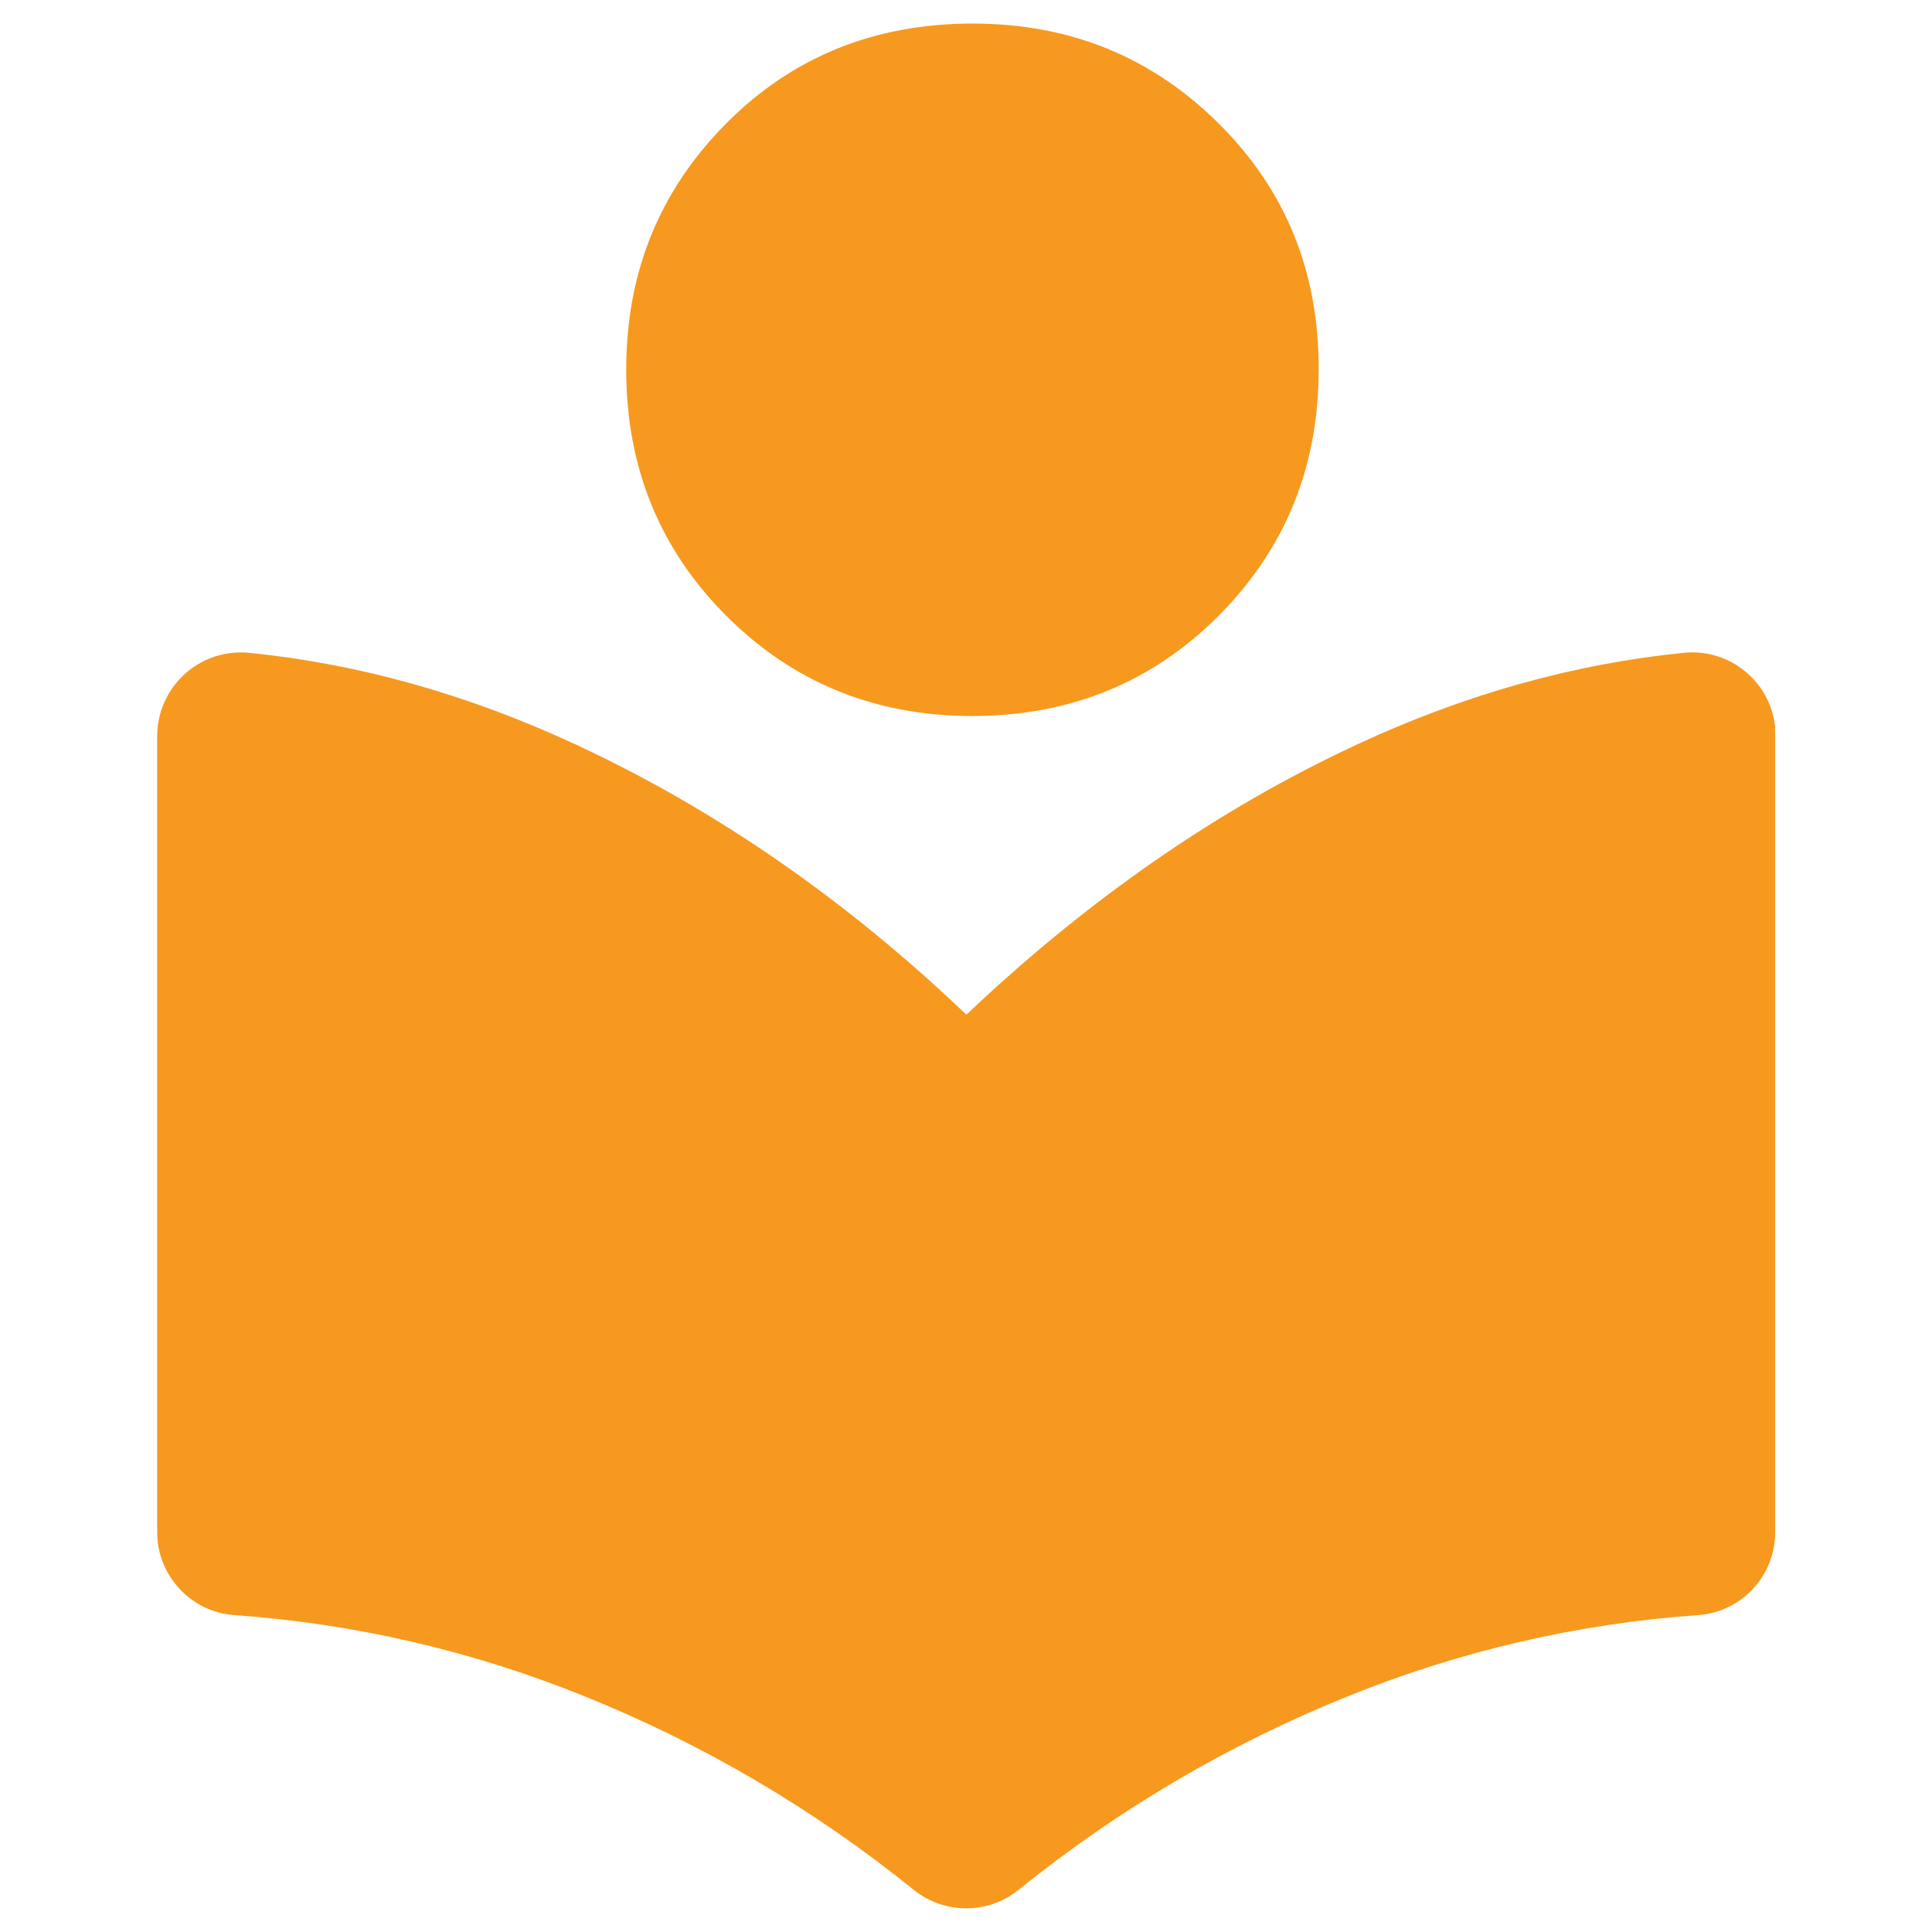 <svg xmlns="http://www.w3.org/2000/svg" width="41" height="41" viewBox="0 0 41 41" fill="none"><g clip-path="url(#clip0_3512_72735)"><path d="M27.984 7.844C27.984 9.914 27.273 11.648 25.859 13.07C24.445 14.484 22.703 15.195 20.633 15.195C18.57 15.195 16.828 14.484 15.414 13.07C14 11.656 13.289 9.914 13.289 7.844C13.289 5.773 14 4.039 15.414 2.617C16.828 1.195 18.578 0.5 20.641 0.5C22.711 0.5 24.445 1.211 25.867 2.625C27.289 4.039 27.992 5.781 27.984 7.844Z" fill="#F7991E"></path><path d="M37.672 15.611V32.518C37.672 33.447 36.953 34.213 36.031 34.275C33.492 34.455 30.992 35.033 28.633 35.986C26.102 37.002 23.734 38.393 21.609 40.111C20.961 40.627 20.047 40.627 19.398 40.111C17.273 38.393 14.906 37.002 12.375 35.986C10.016 35.033 7.516 34.455 4.977 34.275C4.055 34.213 3.336 33.439 3.336 32.518V15.611C3.344 14.635 4.133 13.846 5.109 13.846C5.172 13.846 5.227 13.846 5.289 13.854C7.617 14.088 9.93 14.736 12.234 15.807C15.172 17.174 17.938 19.08 20.508 21.533C23.086 19.088 25.844 17.174 28.781 15.807C31.078 14.736 33.398 14.088 35.727 13.854C36.695 13.752 37.57 14.455 37.672 15.432C37.664 15.494 37.672 15.557 37.672 15.611Z" fill="#F7991E"></path></g><defs><clipPath id="clip0_3512_72735"><rect width="40" height="40" fill="white" transform="translate(0.5 0.5)"></rect></clipPath></defs></svg>